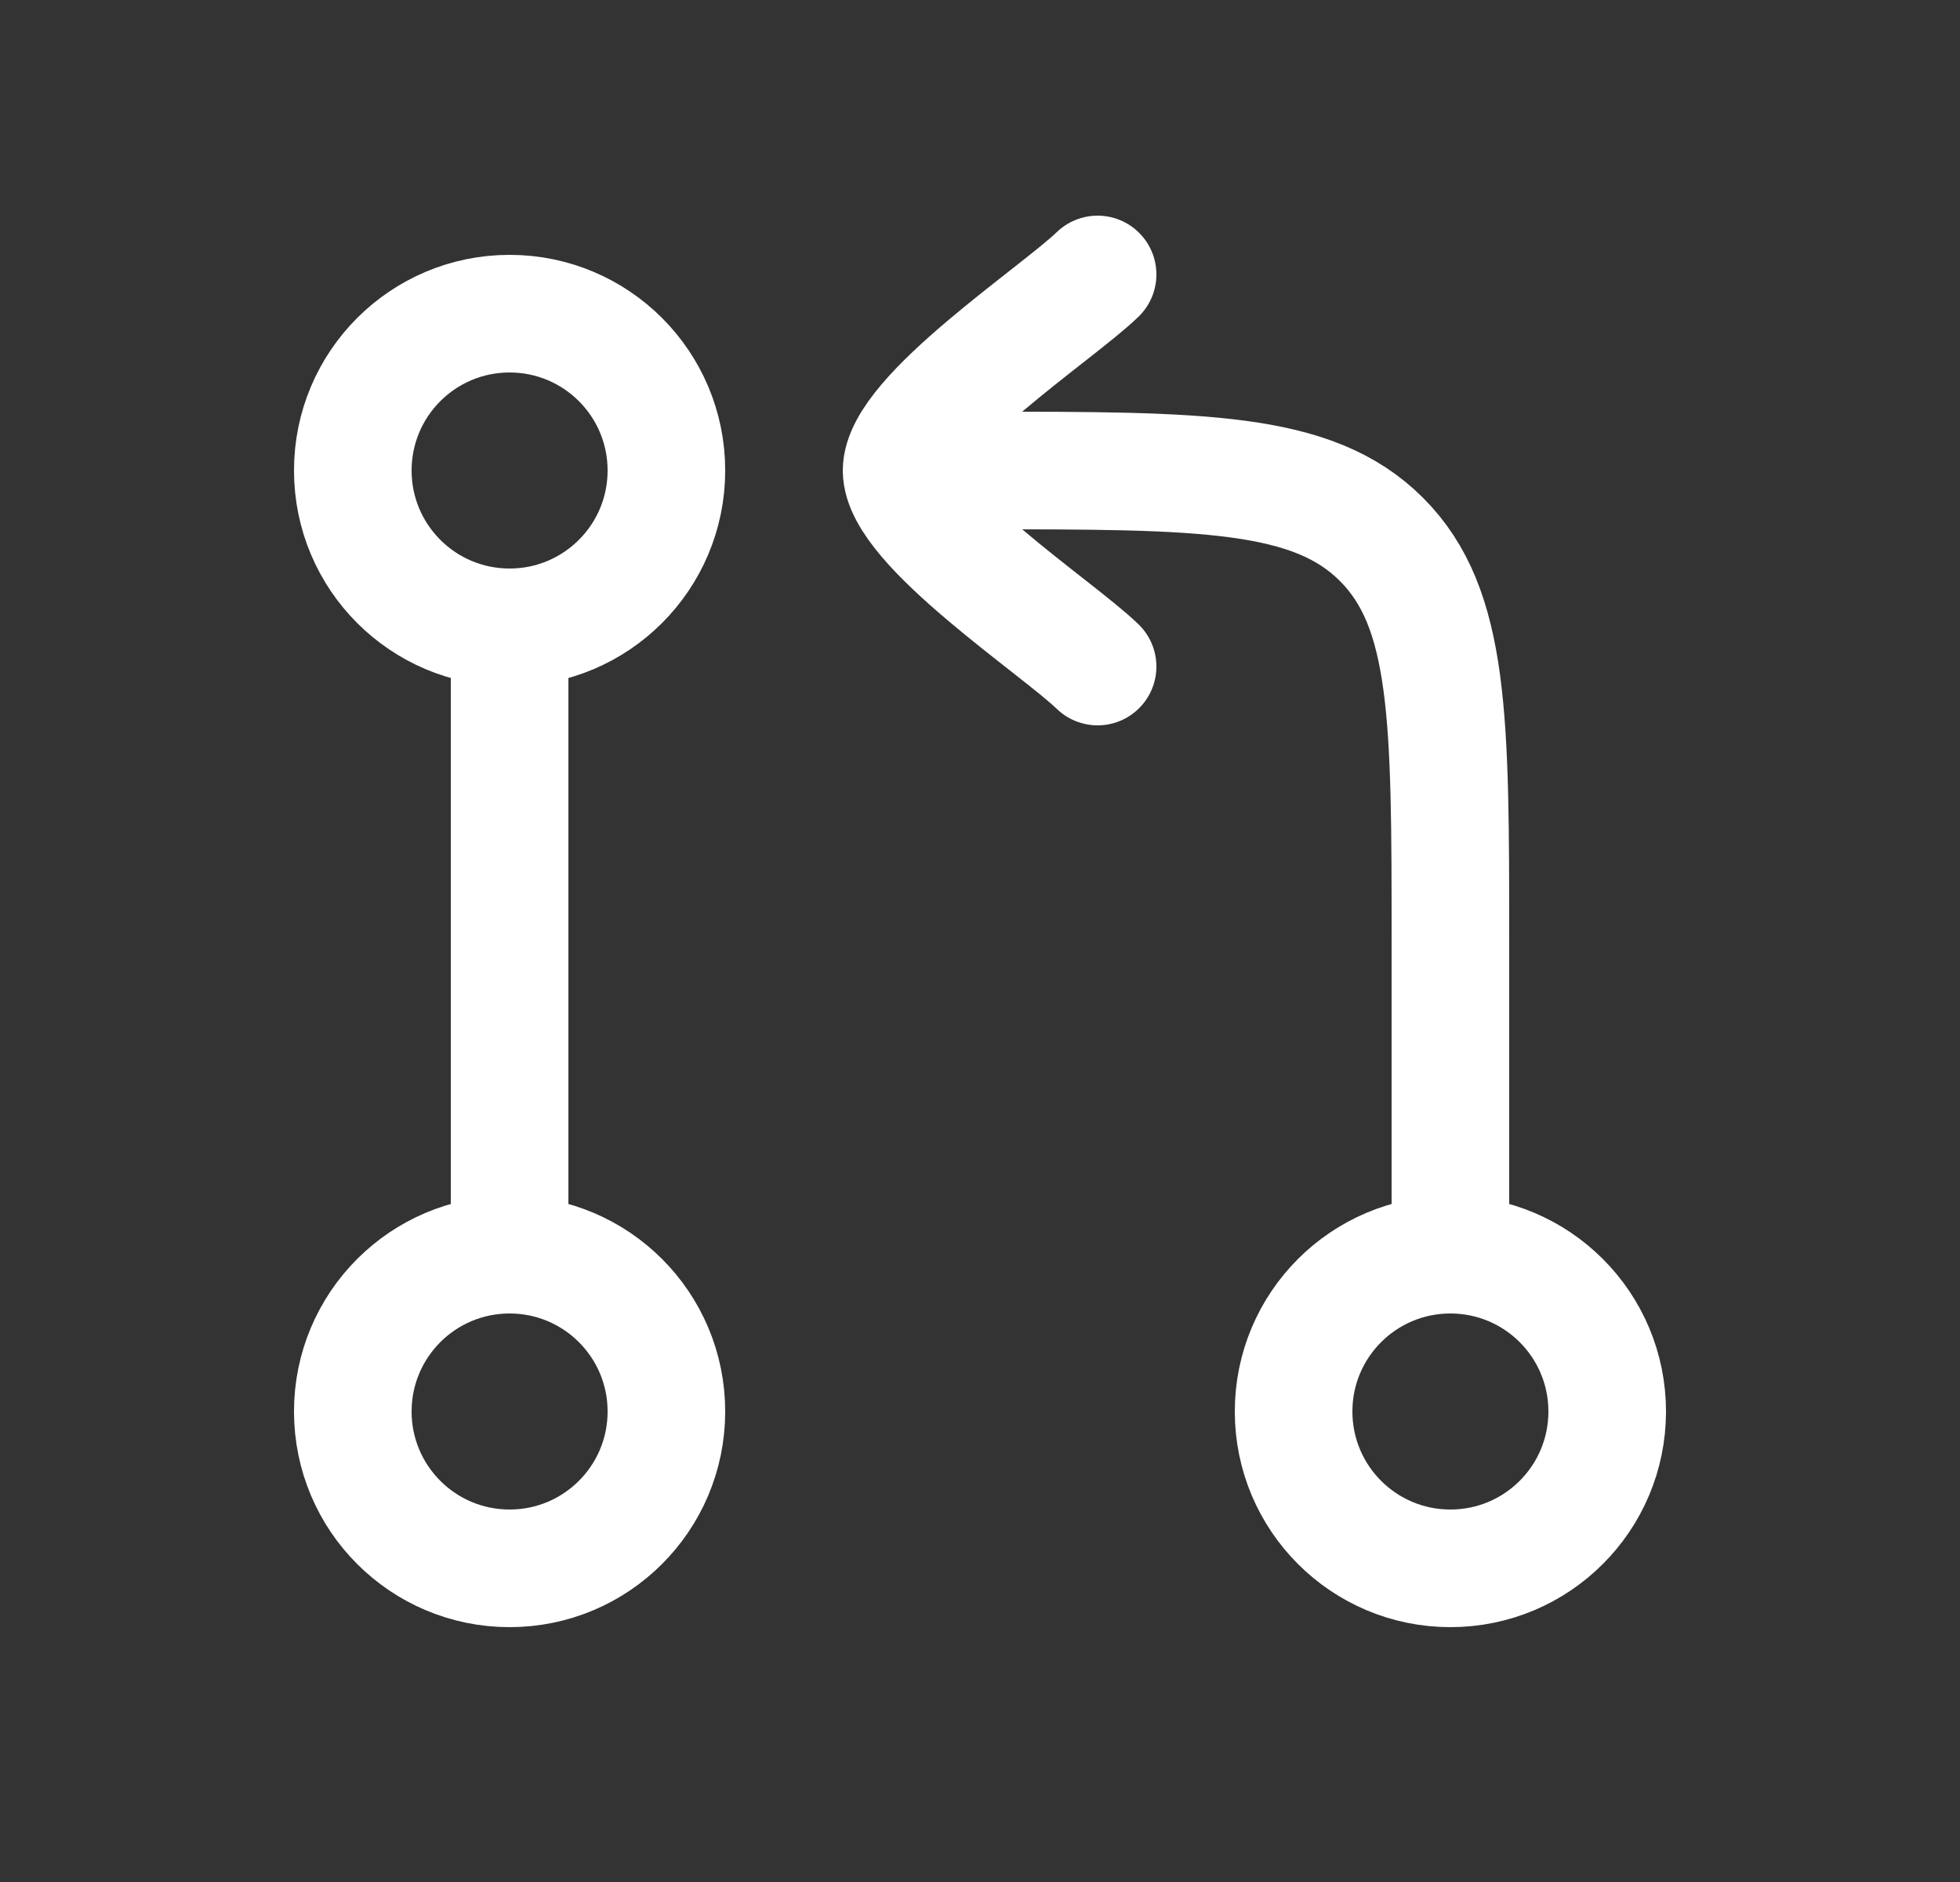 <svg width="25" height="24" viewBox="0 0 25 24" fill="none" xmlns="http://www.w3.org/2000/svg">
<rect x="0" y="0" width="25" height="24" fill="#333333" stroke="none"/>
<path d="M6.5 8V16" stroke="white" stroke-width="1.5" stroke-linecap="round" stroke-linejoin="round"/>
<path d="M18.5 16V12C18.5 9.172 18.5 7.757 17.621 6.879C16.743 6 15.328 6 12.5 6H11.5M11.5 6C11.5 5.3 13.494 3.992 14 3.5M11.5 6C11.5 6.7 13.494 8.008 14 8.5" stroke="white" stroke-width="1.5" stroke-linecap="round" stroke-linejoin="round"/>
<path d="M6.5 20C7.605 20 8.5 19.105 8.5 18C8.5 16.895 7.605 16 6.5 16C5.395 16 4.5 16.895 4.5 18C4.5 19.105 5.395 20 6.5 20Z" stroke="white" stroke-width="1.5"/>
<path d="M6.5 8C7.605 8 8.5 7.105 8.5 6C8.5 4.895 7.605 4 6.5 4C5.395 4 4.5 4.895 4.5 6C4.5 7.105 5.395 8 6.5 8Z" stroke="white" stroke-width="1.5"/>
<path d="M18.5 20C19.605 20 20.5 19.105 20.5 18C20.5 16.895 19.605 16 18.5 16C17.395 16 16.5 16.895 16.5 18C16.5 19.105 17.395 20 18.5 20Z" stroke="white" stroke-width="1.5"/>
</svg>

